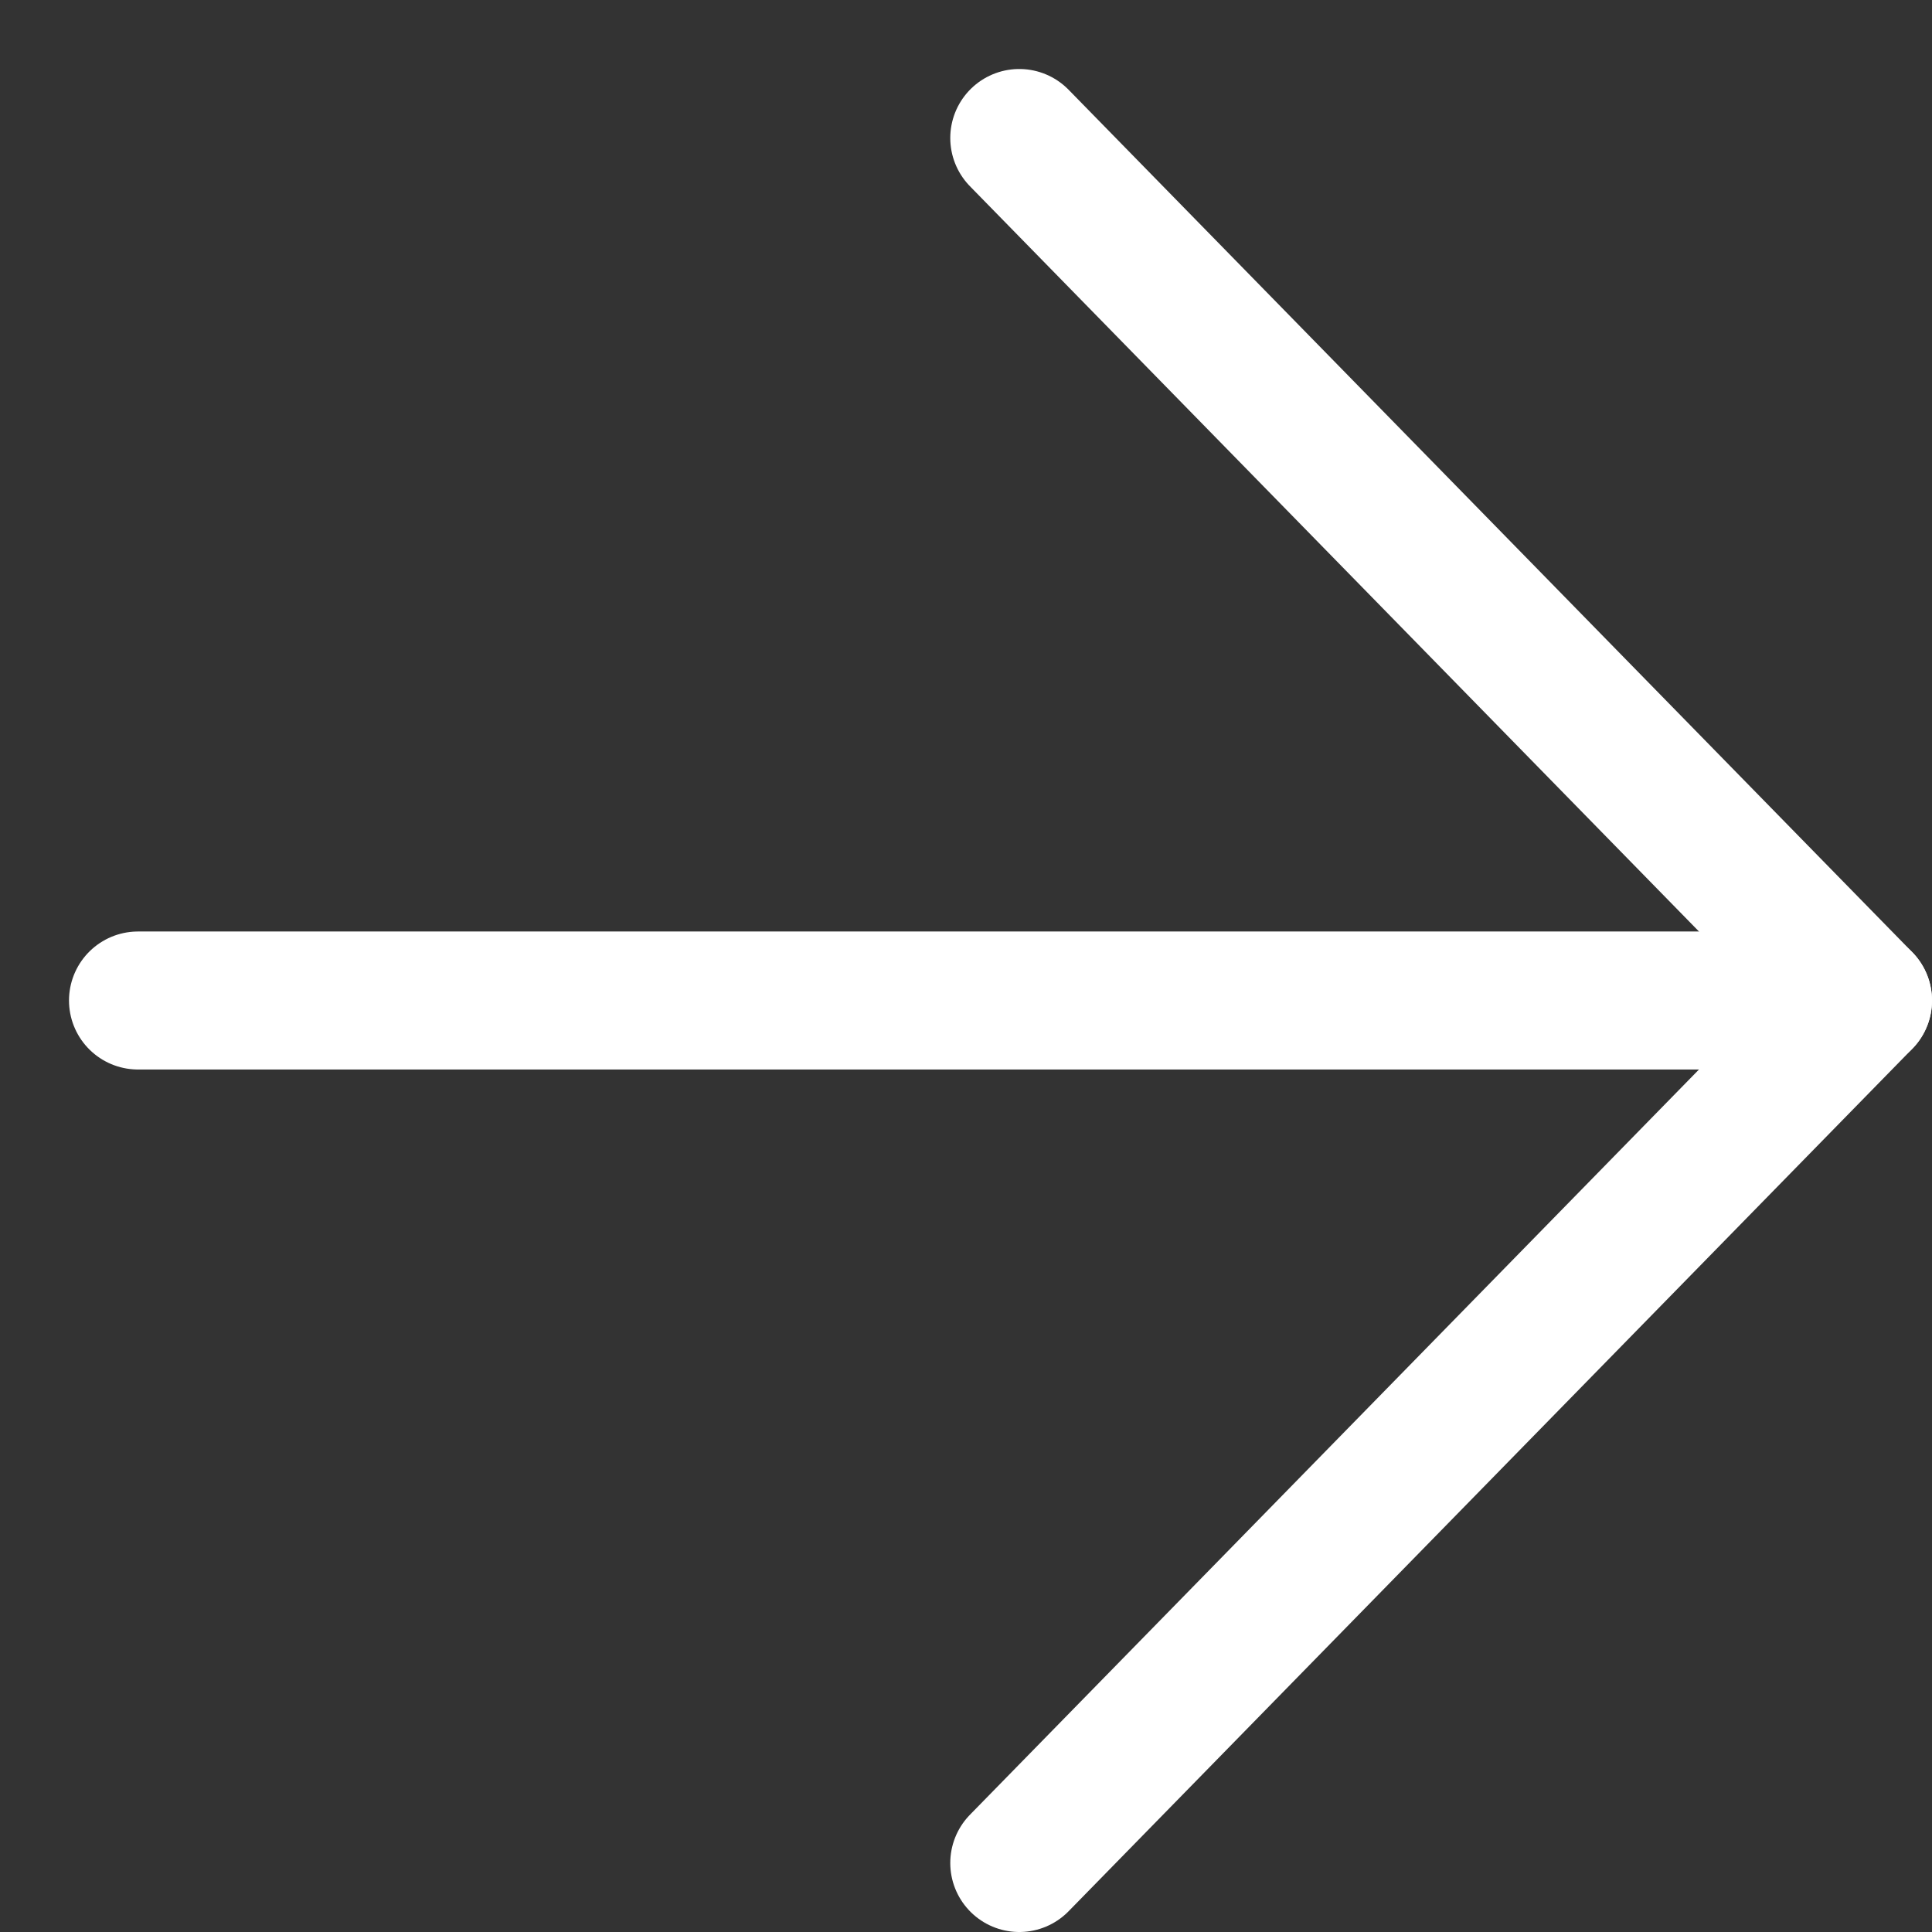 <svg width="14" height="14" viewBox="0 0 14 14" fill="none" xmlns="http://www.w3.org/2000/svg">
<rect x="0" y="0" width="14" height="14" fill="#333333" stroke="none"/>
<path d="M1 7.25H13.5" stroke="white" stroke-miterlimit="10" stroke-linecap="round" stroke-linejoin="round"/>
<path d="M7.386 1L13.5 7.25L7.386 13.5" stroke="white" stroke-miterlimit="10" stroke-linecap="round" stroke-linejoin="round"/>
</svg>
